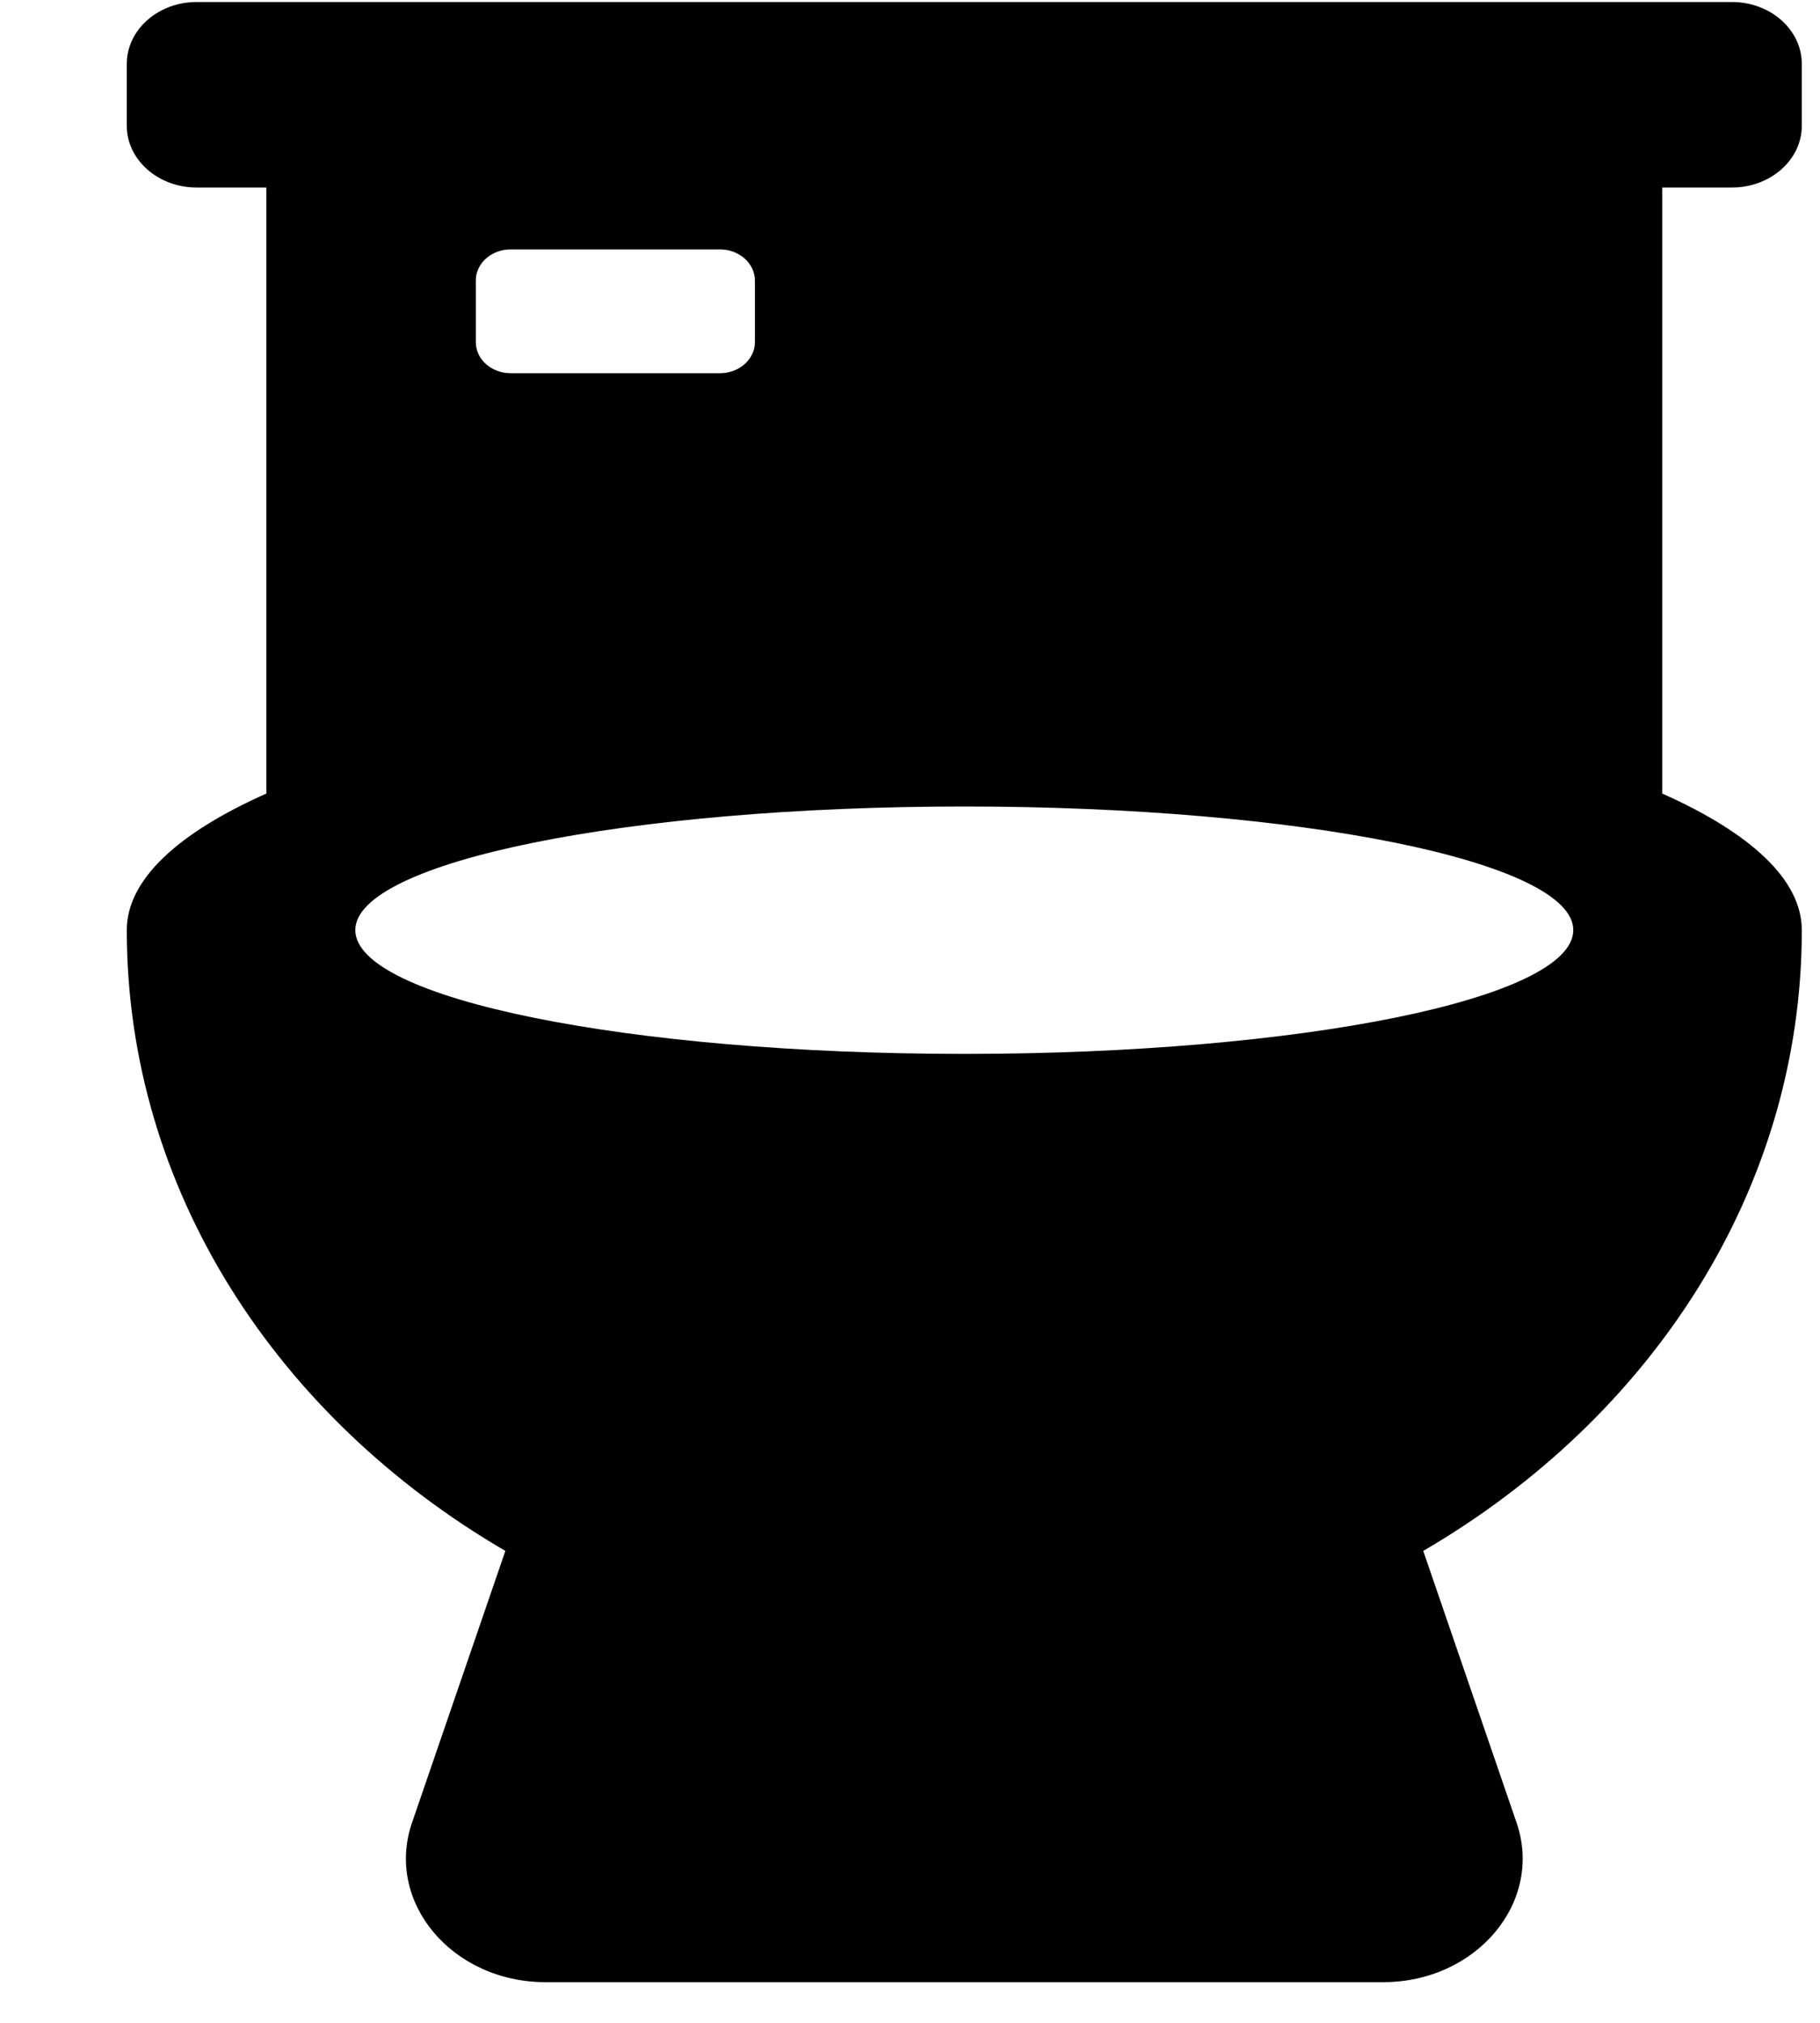 <svg width="9" height="10" viewBox="0 0 9 10" fill="none" xmlns="http://www.w3.org/2000/svg">
<path d="M8.565 0.927C8.755 0.927 8.91 0.79 8.91 0.622V0.316C8.91 0.147 8.755 0.01 8.565 0.01H0.972C0.782 0.01 0.627 0.147 0.627 0.316V0.622C0.627 0.79 0.782 0.927 0.972 0.927H1.317V3.923C0.881 4.117 0.627 4.348 0.627 4.598C0.627 5.883 1.373 7.011 2.499 7.667L2.038 9.009C1.902 9.401 2.234 9.799 2.698 9.799H6.839C7.303 9.799 7.635 9.401 7.499 9.009L7.038 7.667C8.164 7.011 8.91 5.883 8.91 4.598C8.91 4.348 8.655 4.117 8.22 3.923V0.927H8.565ZM2.353 1.386C2.353 1.302 2.43 1.233 2.525 1.233H3.561C3.655 1.233 3.733 1.302 3.733 1.386V1.692C3.733 1.776 3.655 1.845 3.561 1.845H2.525C2.43 1.845 2.353 1.776 2.353 1.692V1.386ZM4.768 5.21C3.105 5.21 1.757 4.937 1.757 4.598C1.757 4.26 3.105 3.987 4.768 3.987C6.432 3.987 7.78 4.26 7.78 4.598C7.78 4.937 6.432 5.21 4.768 5.21Z" fill="black"/>
</svg>
